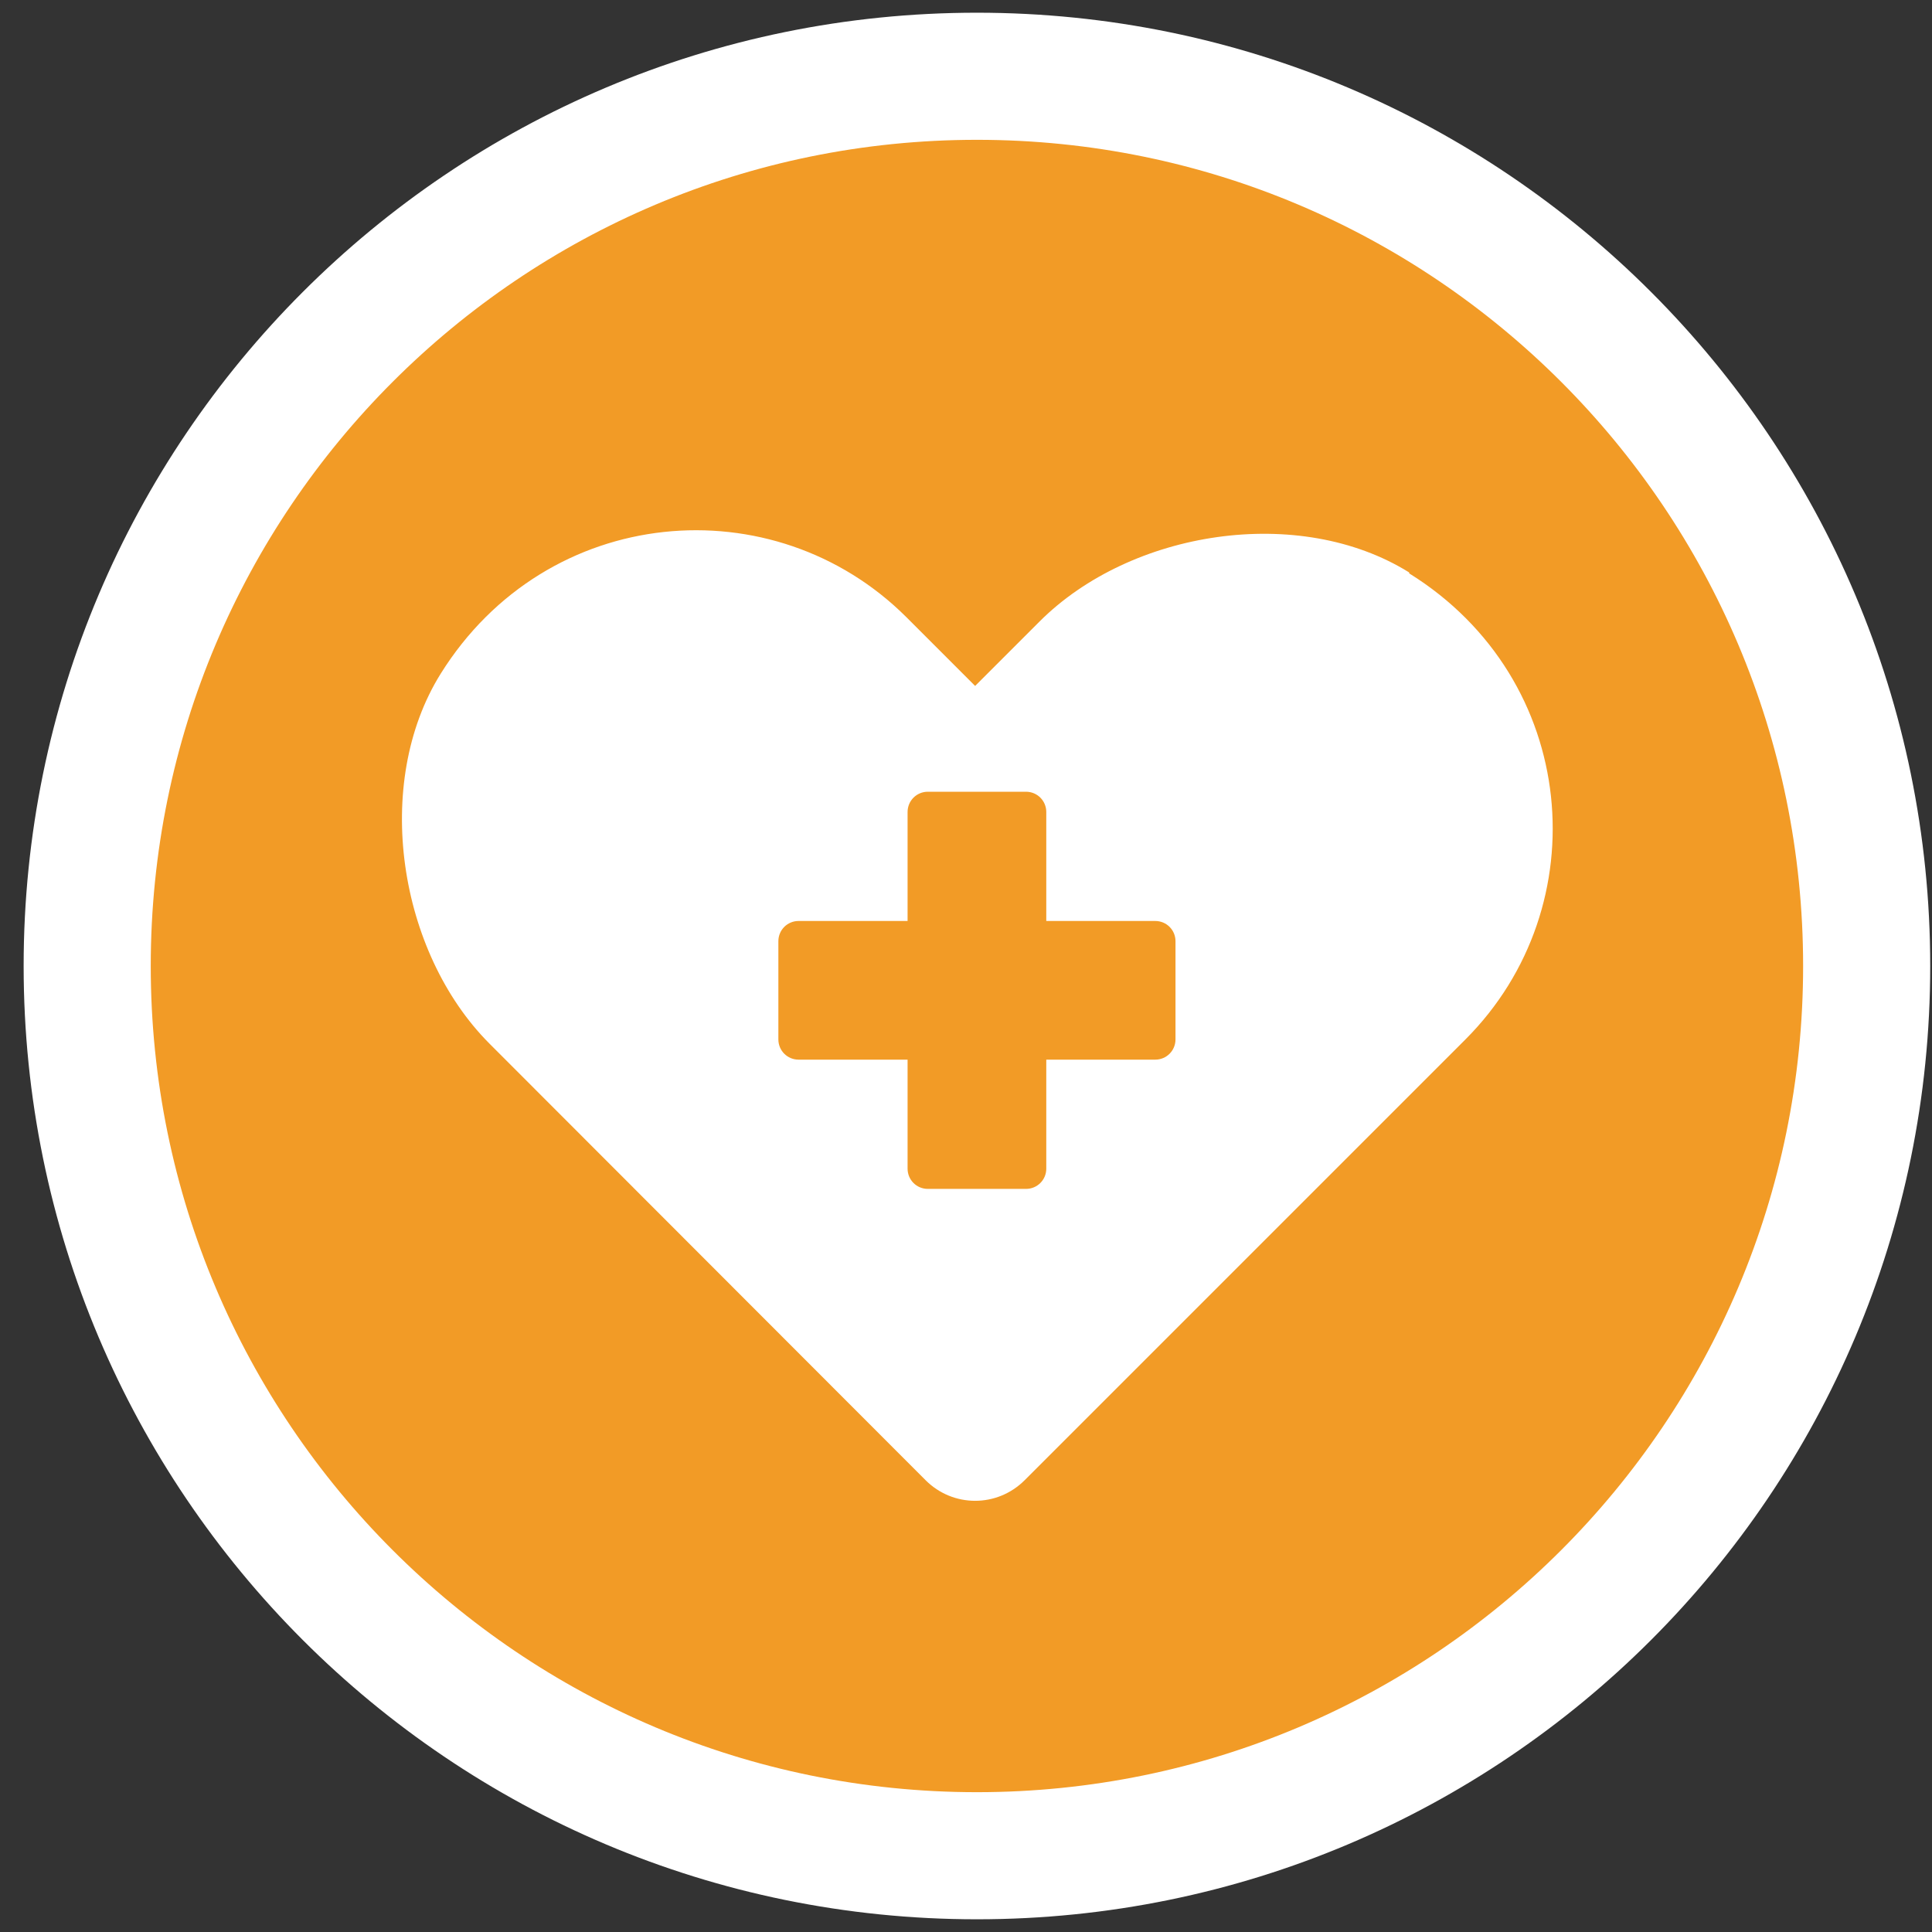 <svg width="76" height="76" viewBox="0 0 76 76" fill="none" xmlns="http://www.w3.org/2000/svg">
<rect x="0" y="0" width="76" height="76" fill="#333333" stroke="none"/>
<path d="M38.43 73C57.76 73 73.43 57.33 73.43 38C73.43 18.67 57.76 3 38.43 3C19.1 3 3.43 18.67 3.43 38C3.43 57.33 19.1 73 38.43 73Z" fill="#F29B26" stroke="white" stroke-width="5" stroke-miterlimit="10"/>
<path d="M55.434 22.519C51.112 19.827 44.488 20.854 40.892 24.45L38.359 26.983L35.667 24.29C30.442 19.065 21.514 19.809 17.334 26.504C14.642 30.826 15.669 37.451 19.247 41.046L36.411 58.228C37.491 59.308 39.227 59.308 40.307 58.228L57.648 40.887C62.873 35.662 62.129 26.717 55.434 22.555V22.519Z" fill="white"/>
<path d="M46.241 40.887C46.241 41.33 45.887 41.684 45.444 41.684H41.158V45.971C41.158 46.414 40.803 46.768 40.361 46.768H36.499C36.056 46.768 35.702 46.414 35.702 45.971V41.684H31.416C30.973 41.684 30.619 41.33 30.619 40.887V37.026C30.619 36.583 30.973 36.229 31.416 36.229H35.702V31.943C35.702 31.5 36.056 31.145 36.499 31.145H40.361C40.803 31.145 41.158 31.5 41.158 31.943V36.229H45.444C45.887 36.229 46.241 36.583 46.241 37.026V40.887Z" fill="#F29B26"/>
</svg>

